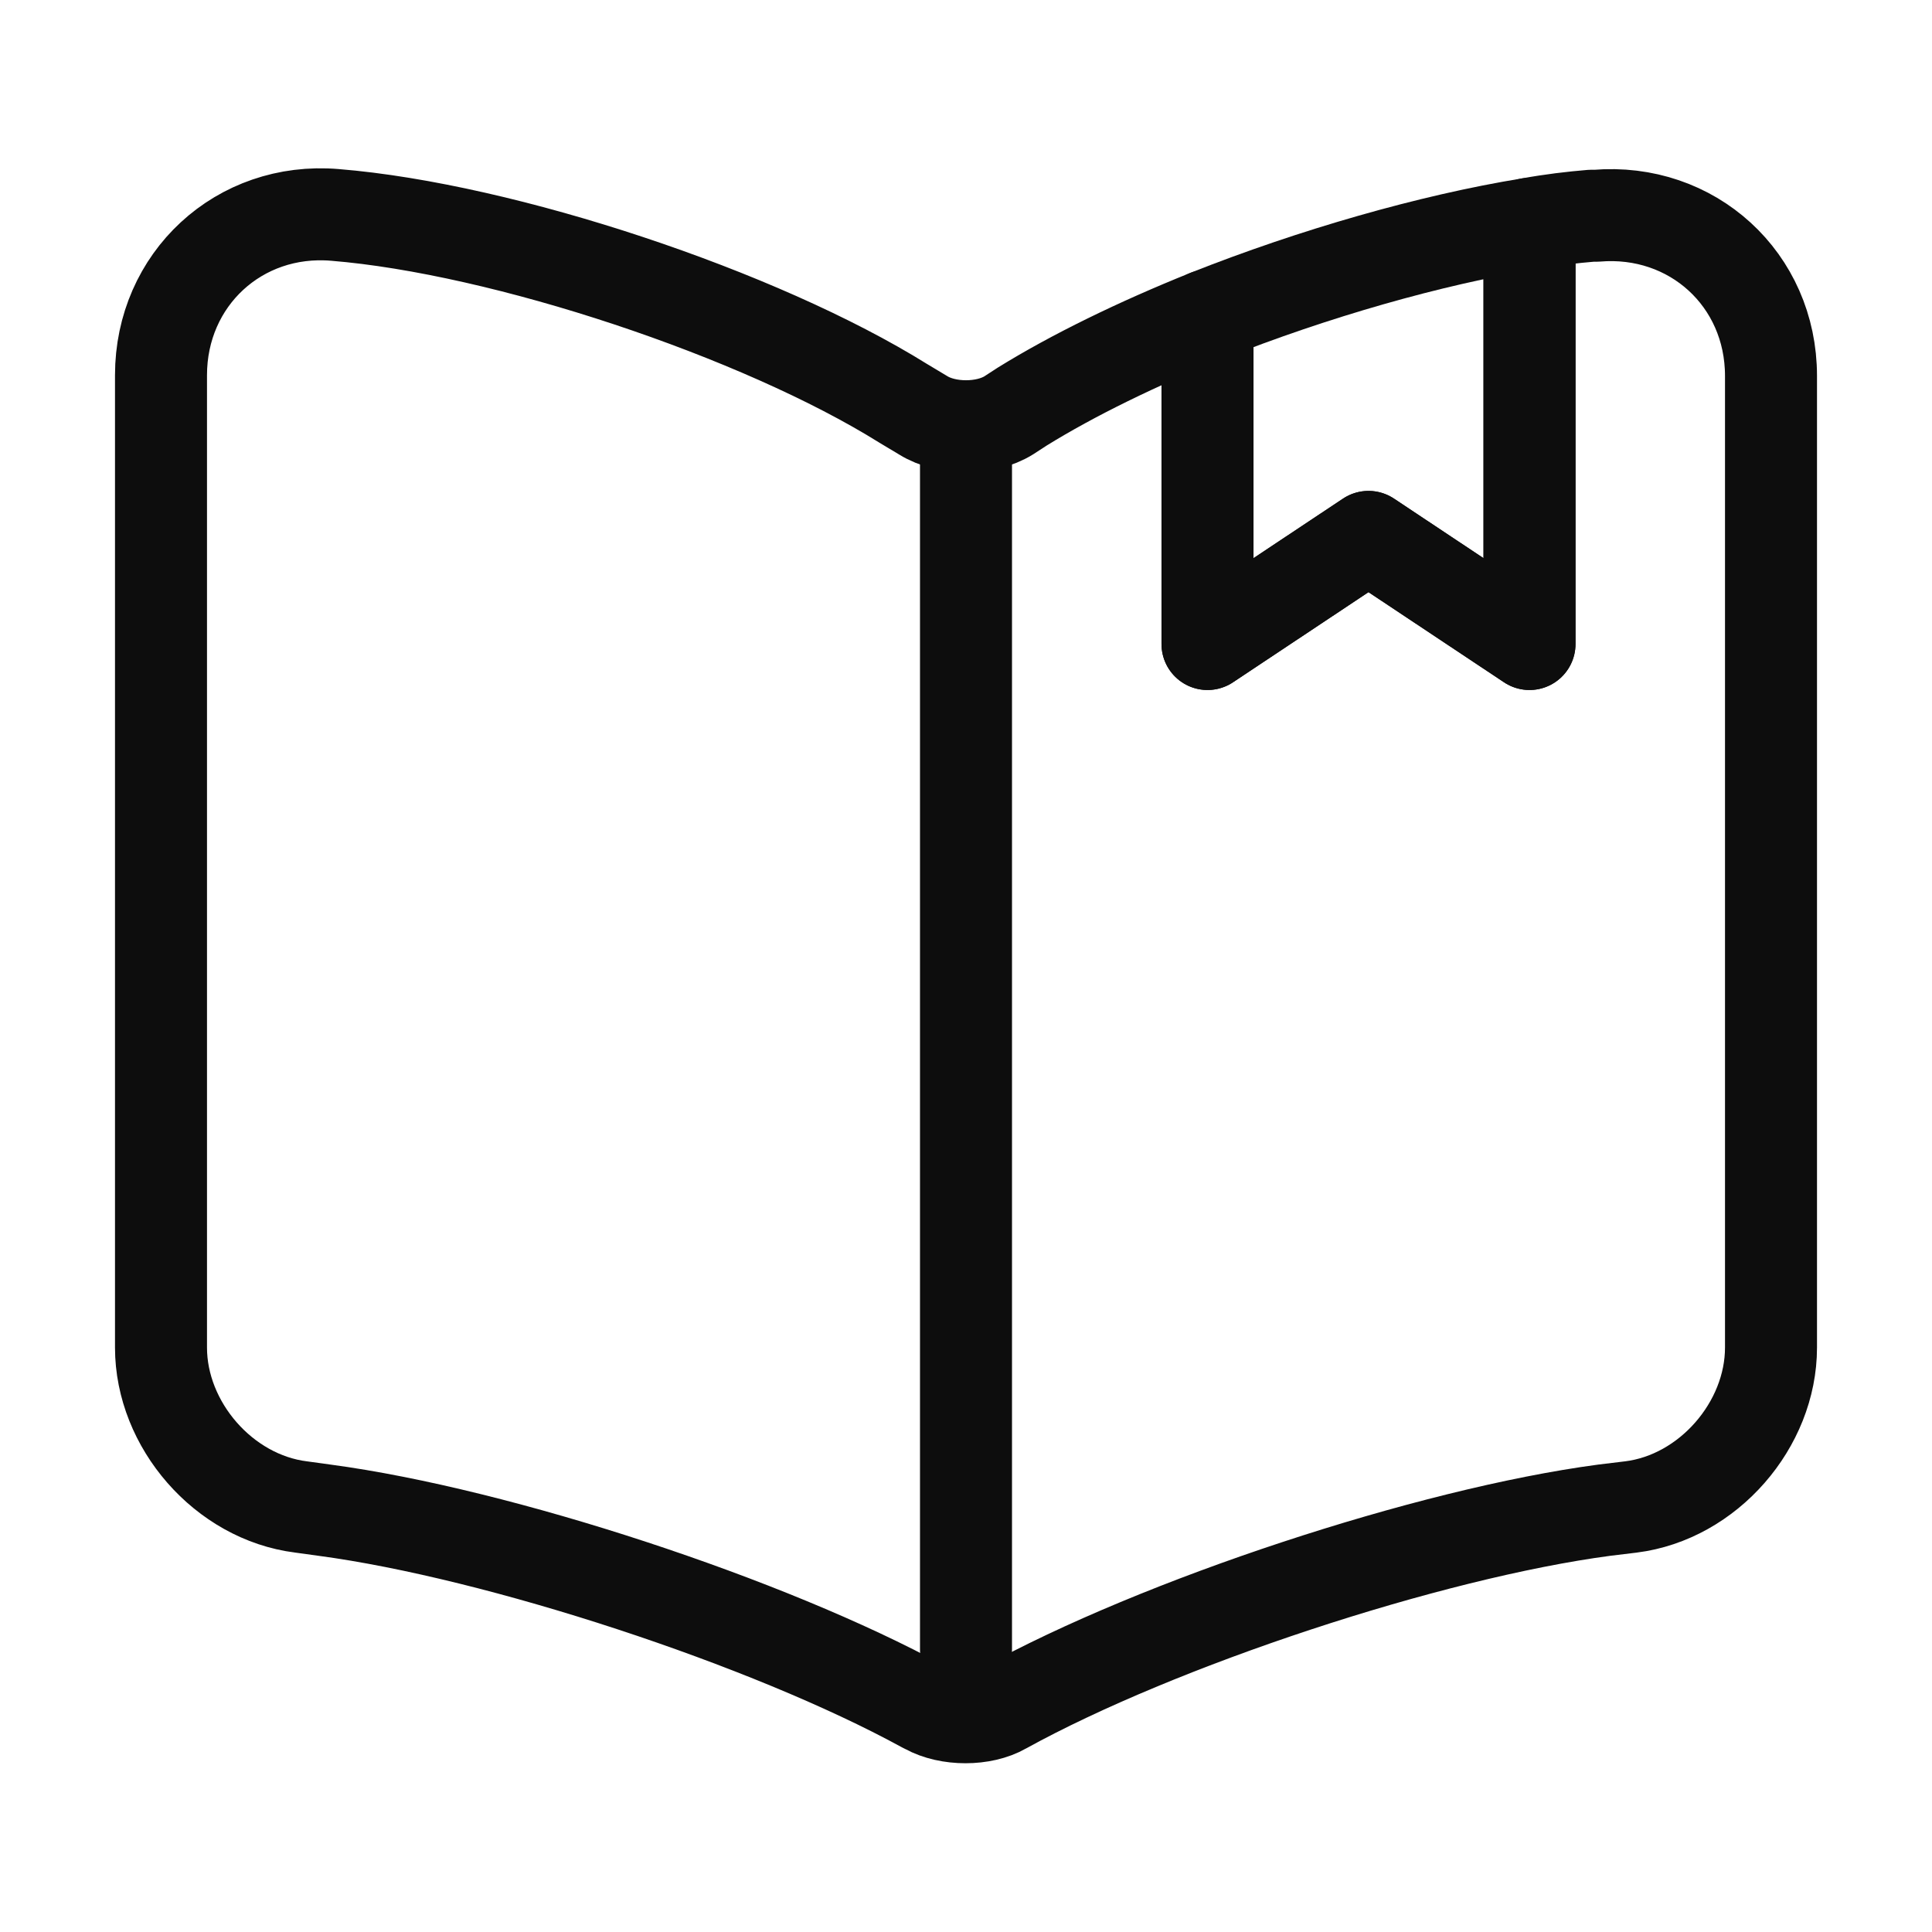 <svg xmlns="http://www.w3.org/2000/svg" width="42" height="42" viewBox="0 0 42 42" fill="none">
  <path d="M38.5 8.172V29.295C38.5 30.975 37.135 32.55 35.455 32.76L34.877 32.83C31.062 33.337 25.182 35.28 21.822 37.135C21.367 37.397 20.615 37.397 20.142 37.135L20.072 37.1C16.712 35.263 10.85 33.337 7.053 32.83L6.545 32.76C4.865 32.55 3.5 30.975 3.5 29.295V8.155C3.5 6.072 5.197 4.497 7.28 4.672C10.955 4.97 16.52 6.825 19.635 8.768L20.072 9.03C20.58 9.345 21.42 9.345 21.928 9.03L22.225 8.837C23.328 8.155 24.727 7.472 26.25 6.86V14L29.75 11.672L33.25 14V4.865C33.722 4.778 34.178 4.725 34.597 4.69H34.703C36.785 4.515 38.5 6.072 38.5 8.172Z" stroke="#0D0D0D" stroke-width="2" stroke-linecap="round" stroke-linejoin="round"/>
  <path d="M21 9.607V35.857" stroke="#0D0D0D" stroke-width="2" stroke-linecap="round" stroke-linejoin="round"/>
  <path d="M33.25 4.865V14L29.75 11.672L26.25 14V6.86C28.543 5.95 31.098 5.215 33.25 4.865Z" stroke="#0D0D0D" stroke-width="2" stroke-linecap="round" stroke-linejoin="round"/>
</svg>